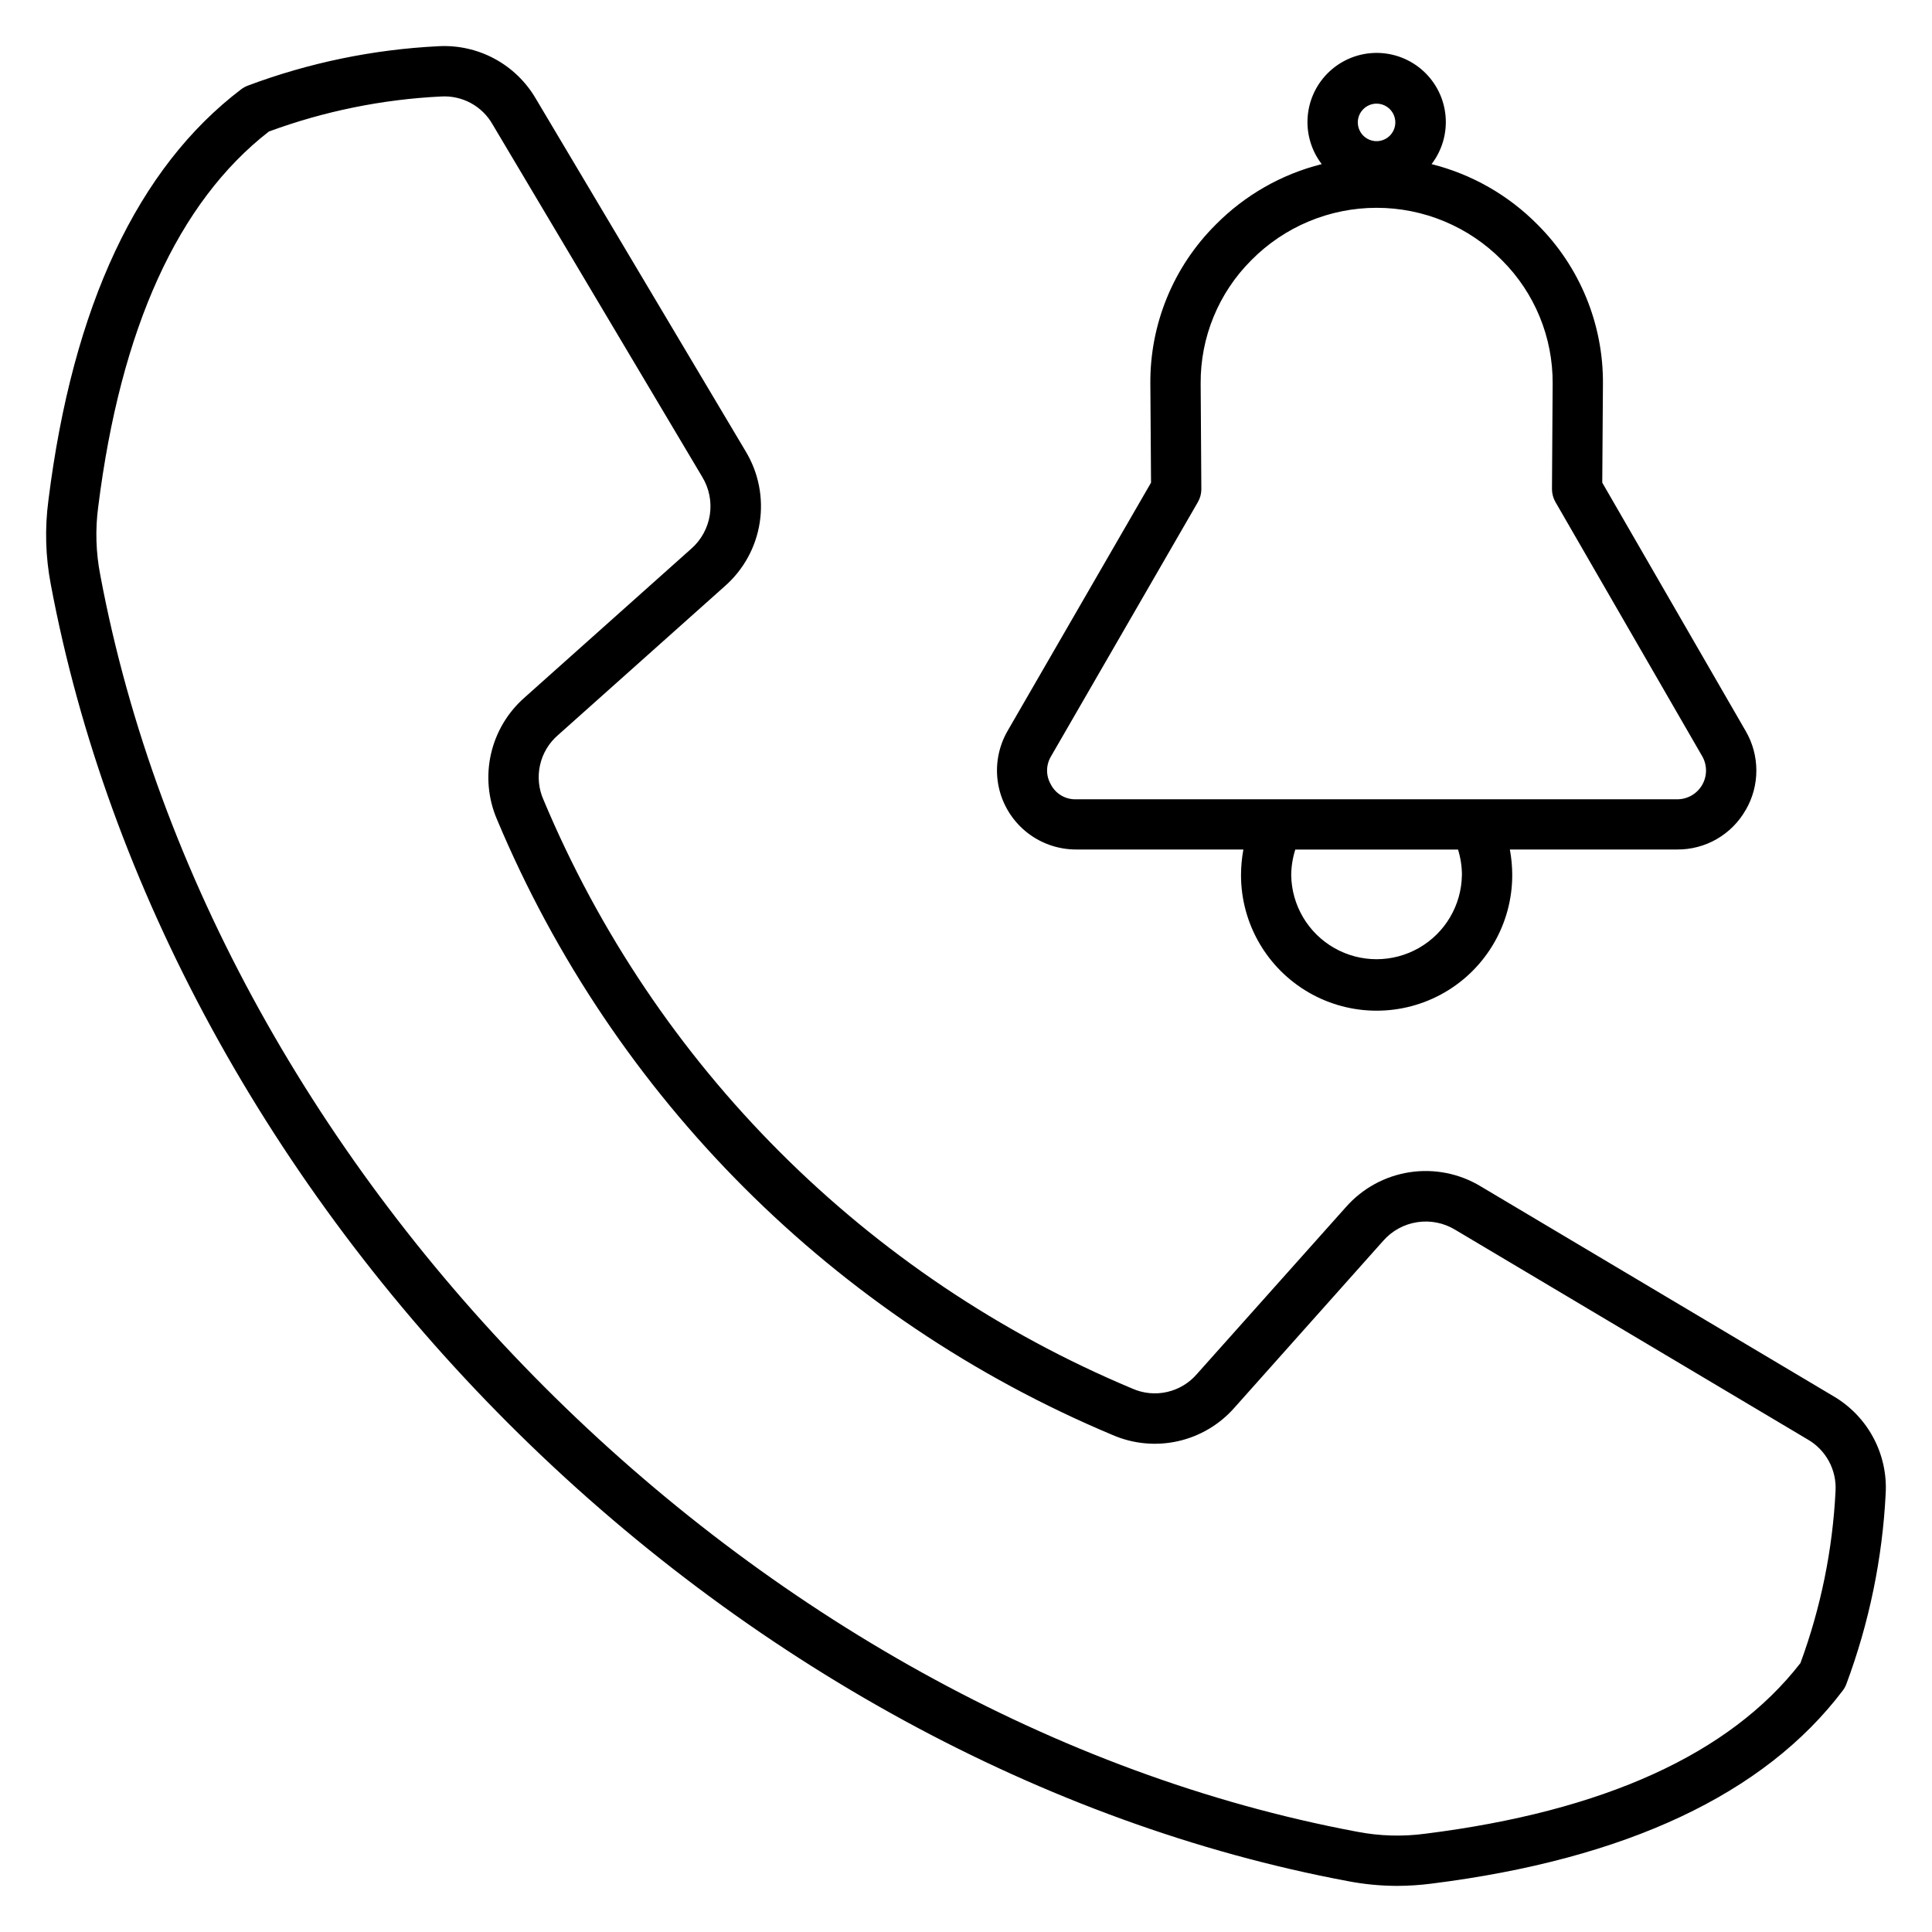 <?xml version="1.0" encoding="UTF-8"?>
<!-- Uploaded to: SVG Repo, www.svgrepo.com, Generator: SVG Repo Mixer Tools -->
<svg fill="#000000" width="800px" height="800px" version="1.1" viewBox="144 144 512 512" xmlns="http://www.w3.org/2000/svg">
 <path d="m531.42 375.93c-0.125 7.996-4.461 15.336-11.41 19.297-6.945 3.965-15.473 3.965-22.418 0-6.949-3.961-11.289-11.301-11.41-19.297 0.02-2.305 0.387-4.59 1.082-6.785h43.129c0.684 2.195 1.031 4.484 1.035 6.785zm-108.86-23.926c-1.434-2.336-1.434-5.281 0-7.617l38.906-67.355c0.59-1.035 0.898-2.199 0.902-3.387l-0.18-27.965c-0.102-12.27 4.738-24.066 13.43-32.73 8.766-8.883 20.723-13.879 33.203-13.879 12.477 0 24.434 4.996 33.203 13.879 8.684 8.656 13.527 20.441 13.445 32.703l-0.18 27.965c0 1.188 0.312 2.356 0.898 3.387l38.906 67.387v-0.004c1.363 2.359 1.359 5.266-0.004 7.625-1.363 2.359-3.879 3.809-6.606 3.809h-159.32c-2.742 0.078-5.293-1.387-6.606-3.793zm86.262-180.54c2.008 0.008 3.816 1.223 4.582 3.086 0.766 1.859 0.332 3.996-1.09 5.414-1.426 1.418-3.562 1.84-5.422 1.066-1.855-0.773-3.062-2.586-3.062-4.598 0.012-2.746 2.242-4.969 4.992-4.969zm97.801 187.21c1.855-3.18 2.828-6.793 2.828-10.473 0-3.68-0.973-7.293-2.828-10.473l-38.008-65.82 0.18-26.16c0.125-15.832-6.121-31.051-17.336-42.23-7.715-7.809-17.426-13.352-28.078-16.023 2.789-3.641 4.109-8.191 3.707-12.754-0.402-4.566-2.5-8.816-5.883-11.91-3.379-3.094-7.797-4.812-12.379-4.812s-9 1.719-12.379 4.812c-3.383 3.094-5.481 7.344-5.883 11.91-0.402 4.562 0.918 9.113 3.707 12.754-10.652 2.672-20.363 8.215-28.078 16.023-11.234 11.168-17.484 26.391-17.336 42.23l0.18 26.16-38.02 65.797c-2.461 4.266-3.344 9.262-2.488 14.113 0.859 4.852 3.394 9.242 7.168 12.41 3.773 3.164 8.543 4.898 13.469 4.898h44.348-0.004c-0.41 2.234-0.621 4.508-0.629 6.781 0 12.84 6.852 24.703 17.973 31.125 11.117 6.418 24.816 6.418 35.938 0 11.117-6.422 17.969-18.285 17.969-31.125-0.004-2.273-0.215-4.547-0.629-6.781h44.34c3.684 0.027 7.309-0.93 10.5-2.769 3.191-1.844 5.832-4.5 7.652-7.703zm23.809 180.46 0.004 0.004c0.16-2.746-0.449-5.481-1.758-7.898s-3.266-4.422-5.656-5.789l-93.398-55.562c-3.016-1.828-6.574-2.535-10.059-1.996-3.484 0.535-6.668 2.277-8.992 4.926l-39.402 44.199c-3.918 4.477-9.16 7.594-14.961 8.902-5.805 1.309-11.875 0.742-17.336-1.621-73.68-30.883-132.28-89.473-163.17-163.15-2.348-5.465-2.906-11.535-1.59-17.336 1.316-5.805 4.434-11.039 8.906-14.961l44.16-39.426h0.004c2.648-2.324 4.394-5.504 4.93-8.988 0.535-3.481-0.18-7.039-2.012-10.051l-55.57-93.43c-1.355-2.387-3.356-4.344-5.769-5.648-2.414-1.305-5.148-1.906-7.887-1.738-15.59 0.762-30.969 3.891-45.613 9.281-24.066 18.68-39.297 52.133-45.23 99.426-0.809 6.031-0.625 12.152 0.543 18.125 29.961 159.89 173.14 303.05 332.99 333.01 5.981 1.168 12.113 1.352 18.148 0.539 47.305-5.926 80.719-21.129 99.418-45.219v0.004c5.394-14.641 8.531-30.016 9.305-45.598zm-0.586-25.148-93.398-55.562c-5.66-3.438-12.355-4.773-18.902-3.766-6.547 1.008-12.531 4.289-16.898 9.27l-39.438 44.184c-2.062 2.41-4.844 4.086-7.938 4.781-3.09 0.699-6.324 0.379-9.219-0.914-70.461-29.523-126.5-85.559-156.02-156.02-1.289-2.898-1.609-6.133-0.914-9.227s2.371-5.879 4.777-7.941l44.16-39.422c4.984-4.367 8.273-10.348 9.281-16.895 1.012-6.551-0.316-13.246-3.754-18.91l-55.594-93.43c-2.602-4.461-6.383-8.117-10.93-10.566-4.547-2.449-9.68-3.598-14.836-3.32-17.285 0.848-34.336 4.371-50.543 10.441-0.605 0.234-1.18 0.547-1.707 0.93-27.469 20.82-44.719 57.488-51.148 109-0.98 7.402-0.77 14.91 0.633 22.242 15.043 80.238 58.133 159.22 121.29 222.38 63.16 63.16 142.15 106.24 222.39 121.27 4.309 0.832 8.684 1.258 13.074 1.27 3.062-0.008 6.125-0.207 9.164-0.602 51.465-6.457 88.188-23.68 108.99-51.184 0.395-0.52 0.715-1.098 0.941-1.711 6.047-16.219 9.562-33.27 10.422-50.559 0.277-5.152-0.875-10.281-3.324-14.82-2.449-4.543-6.102-8.32-10.559-10.918z" fill-rule="evenodd"/>
</svg>